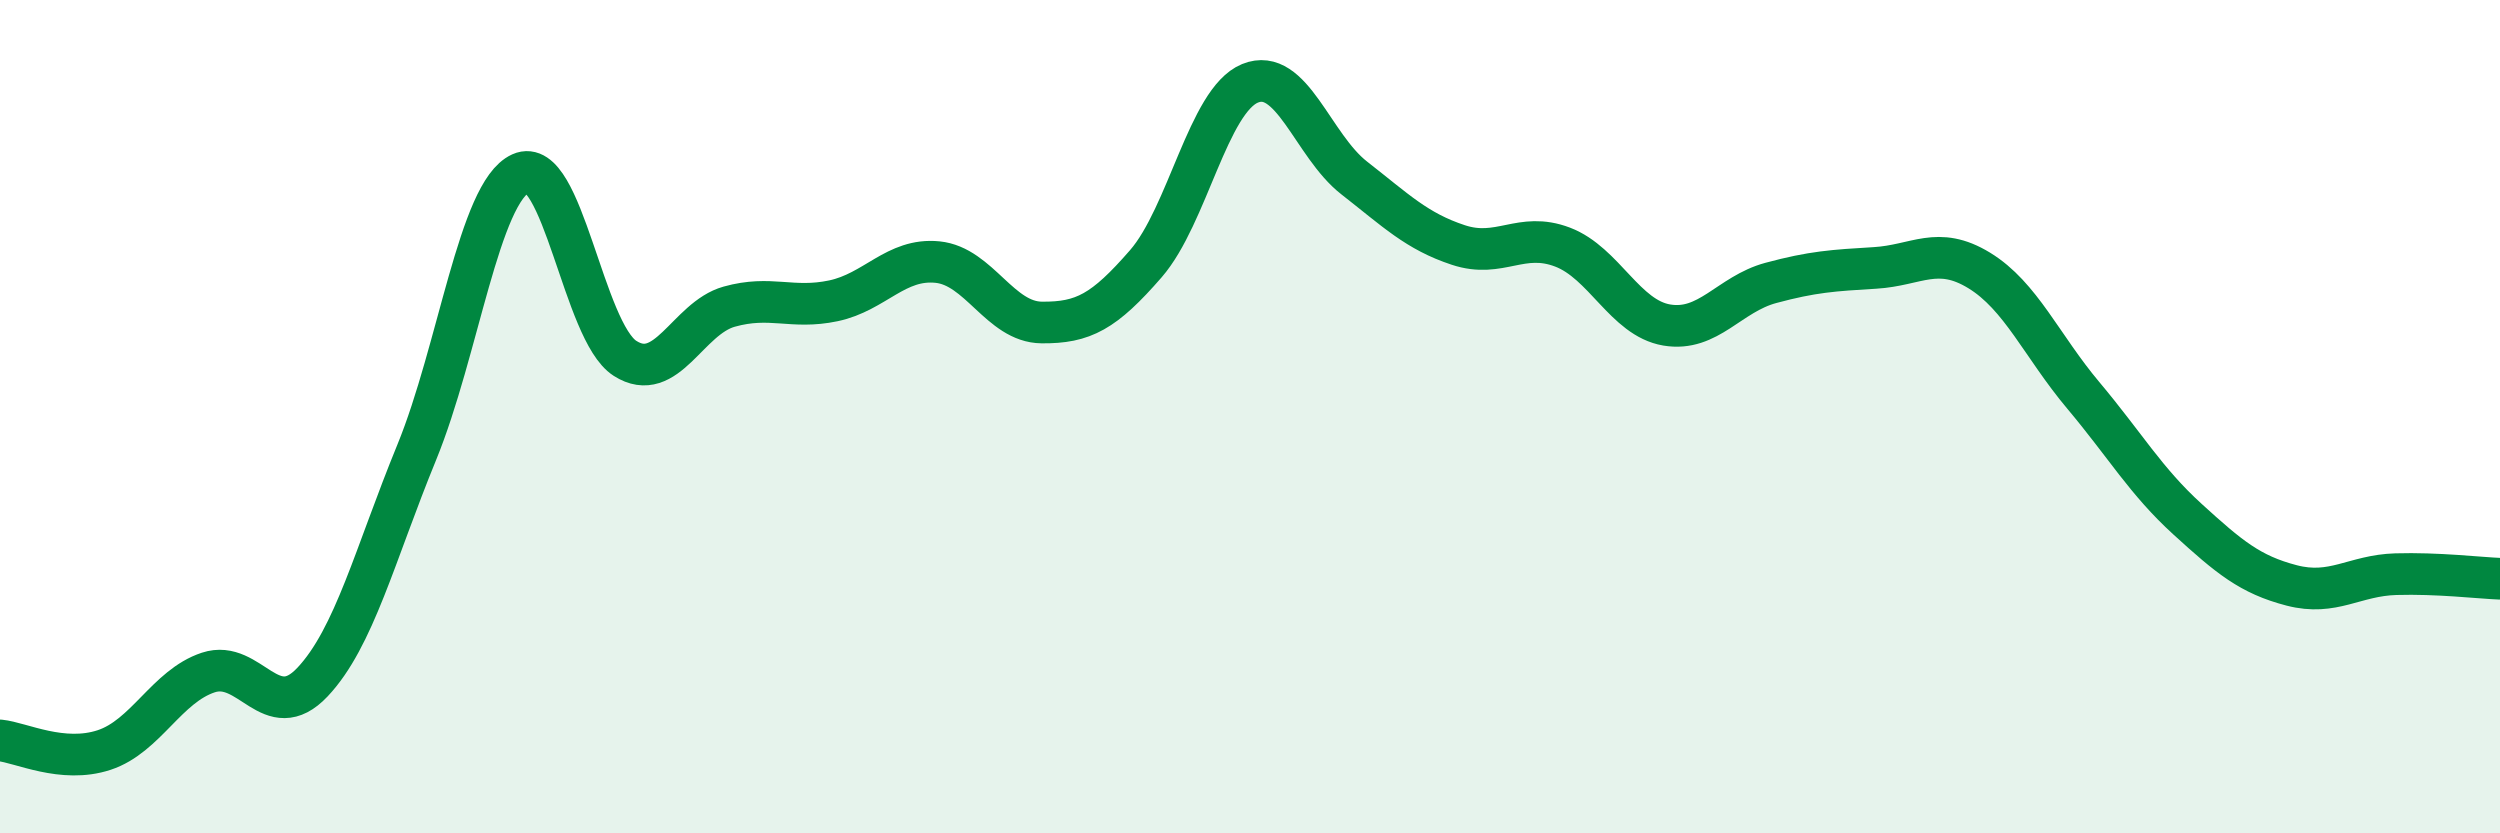 
    <svg width="60" height="20" viewBox="0 0 60 20" xmlns="http://www.w3.org/2000/svg">
      <path
        d="M 0,17.77 C 0.5,17.82 1.5,18.33 2.5,18 C 3.5,17.67 4,16.47 5,16.14 C 6,15.81 6.5,17.43 7.5,16.37 C 8.5,15.31 9,13.3 10,10.86 C 11,8.42 11.5,4.61 12.5,4.16 C 13.5,3.71 14,7.96 15,8.6 C 16,9.24 16.5,7.64 17.5,7.36 C 18.5,7.08 19,7.43 20,7.22 C 21,7.01 21.5,6.19 22.5,6.29 C 23.5,6.39 24,7.73 25,7.74 C 26,7.75 26.5,7.48 27.5,6.33 C 28.5,5.18 29,2.41 30,2 C 31,1.59 31.5,3.49 32.5,4.27 C 33.5,5.05 34,5.55 35,5.88 C 36,6.21 36.5,5.55 37.5,5.93 C 38.5,6.31 39,7.63 40,7.8 C 41,7.97 41.5,7.06 42.5,6.79 C 43.5,6.52 44,6.49 45,6.43 C 46,6.37 46.5,5.88 47.5,6.49 C 48.5,7.1 49,8.3 50,9.49 C 51,10.68 51.5,11.55 52.5,12.46 C 53.5,13.37 54,13.79 55,14.05 C 56,14.31 56.5,13.81 57.5,13.78 C 58.5,13.75 59.5,13.87 60,13.89L60 20L0 20Z"
        fill="#008740"
        opacity="0.1"
        stroke-linecap="round"
        stroke-linejoin="round"
      />
      <path
        d="M 0,17.77 C 0.5,17.82 1.5,18.33 2.5,18 C 3.5,17.67 4,16.47 5,16.14 C 6,15.81 6.5,17.43 7.5,16.37 C 8.5,15.31 9,13.3 10,10.86 C 11,8.42 11.5,4.61 12.5,4.16 C 13.5,3.71 14,7.96 15,8.6 C 16,9.24 16.5,7.64 17.5,7.36 C 18.5,7.08 19,7.43 20,7.22 C 21,7.01 21.5,6.19 22.5,6.29 C 23.5,6.39 24,7.73 25,7.74 C 26,7.75 26.5,7.48 27.5,6.33 C 28.5,5.18 29,2.41 30,2 C 31,1.59 31.5,3.49 32.5,4.27 C 33.5,5.05 34,5.55 35,5.88 C 36,6.21 36.5,5.55 37.5,5.93 C 38.5,6.31 39,7.63 40,7.8 C 41,7.97 41.5,7.06 42.5,6.79 C 43.5,6.52 44,6.49 45,6.43 C 46,6.37 46.5,5.88 47.5,6.49 C 48.5,7.1 49,8.3 50,9.49 C 51,10.68 51.5,11.55 52.5,12.46 C 53.5,13.37 54,13.79 55,14.05 C 56,14.31 56.5,13.81 57.5,13.78 C 58.5,13.75 59.5,13.87 60,13.89"
        stroke="#008740"
        stroke-width="1"
        fill="none"
        stroke-linecap="round"
        stroke-linejoin="round"
      />
    </svg>
  